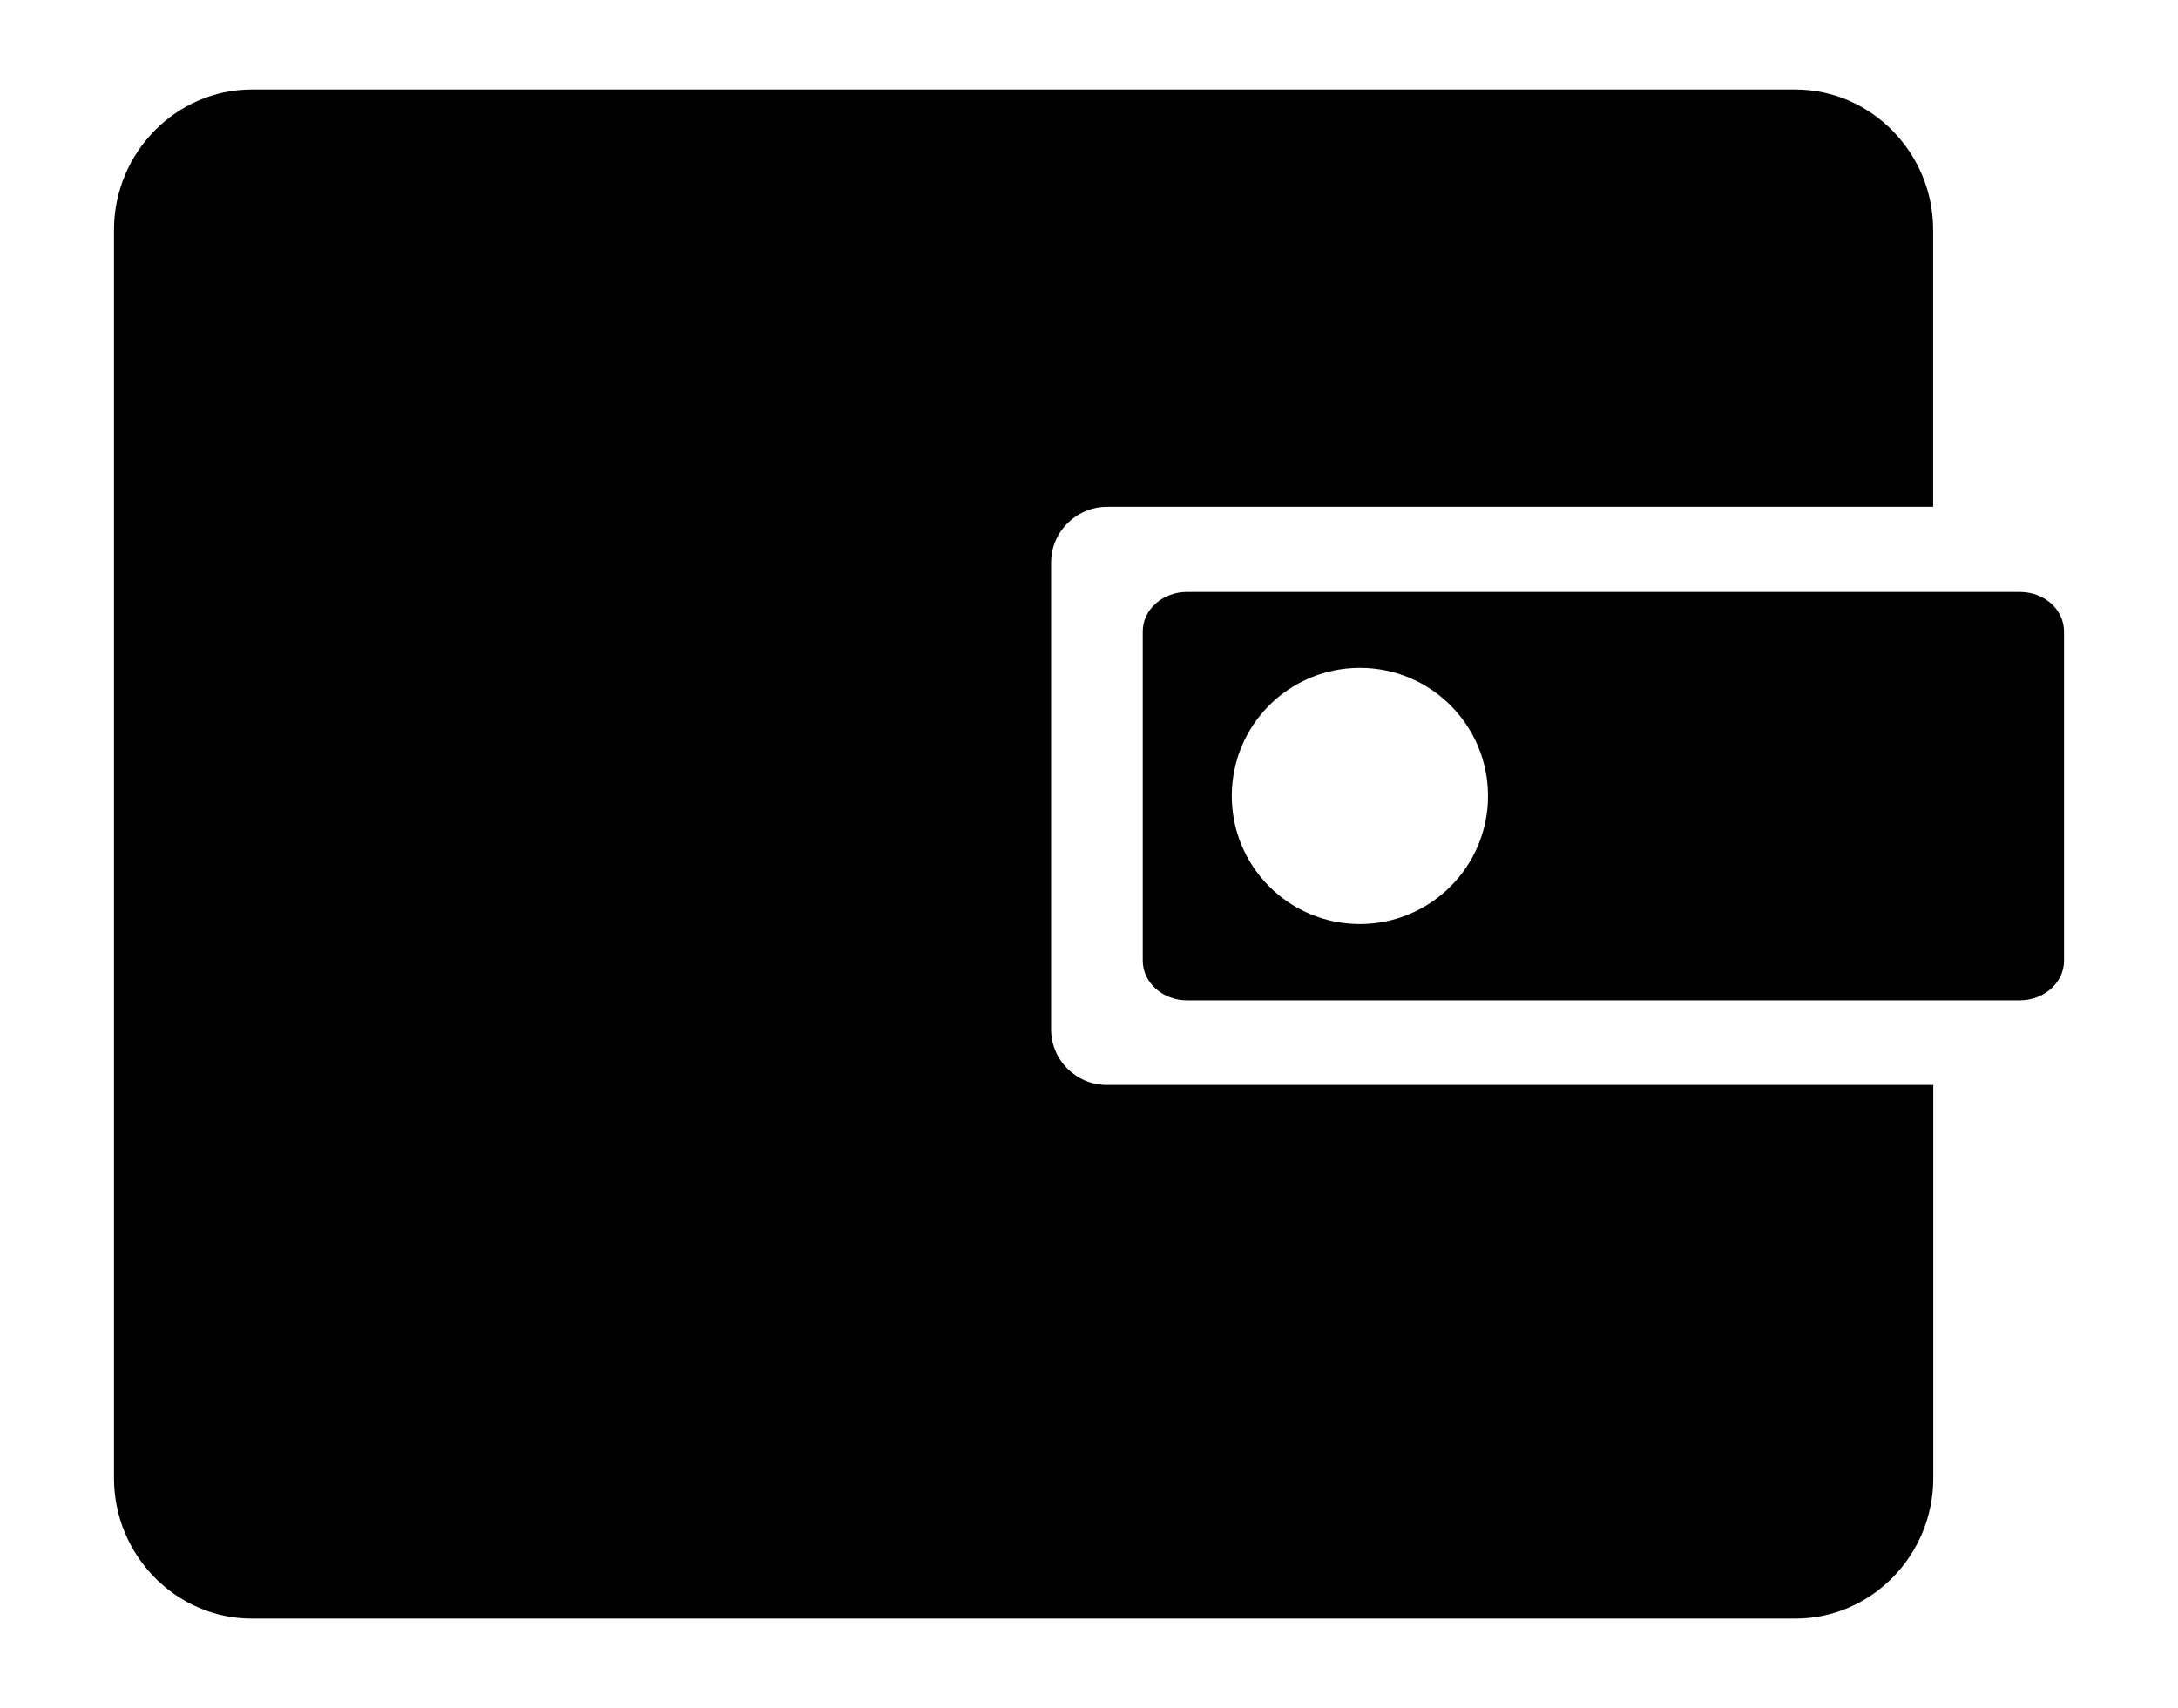 <?xml version="1.0" encoding="utf-8"?>
<!-- Generator: Adobe Illustrator 17.0.0, SVG Export Plug-In . SVG Version: 6.00 Build 0)  -->
<!DOCTYPE svg PUBLIC "-//W3C//DTD SVG 1.1//EN" "http://www.w3.org/Graphics/SVG/1.1/DTD/svg11.dtd">
<svg version="1.1" id="Capa_1" xmlns="http://www.w3.org/2000/svg" xmlns:xlink="http://www.w3.org/1999/xlink" x="0px" y="0px"
	 width="17.443px" height="13.683px" viewBox="0 0 17.443 13.683" enable-background="new 0 0 17.443 13.683" xml:space="preserve">
<path d="M8.418,8.245V4.507c0-0.245,0.2-0.447,0.449-0.447h6.615V1.842c0-0.618-0.497-1.125-1.104-1.125H2.017
	c-0.608,0-1.104,0.507-1.104,1.125v9.999c0,0.619,0.497,1.125,1.104,1.125h12.362c0.608,0,1.104-0.506,1.104-1.125v-3.15H8.868
	C8.618,8.692,8.418,8.492,8.418,8.245z M16.175,4.742H9.507c-0.195,0-0.355,0.141-0.355,0.317v2.637
	c0,0.174,0.159,0.317,0.355,0.317h6.668c0.196,0,0.355-0.142,0.355-0.317V5.059C16.53,4.882,16.371,4.742,16.175,4.742z
	 M10.891,7.402c-0.568,0-1.026-0.46-1.026-1.026c0-0.568,0.459-1.026,1.026-1.026s1.026,0.459,1.026,1.026
	S11.457,7.402,10.891,7.402z"/>
</svg>
